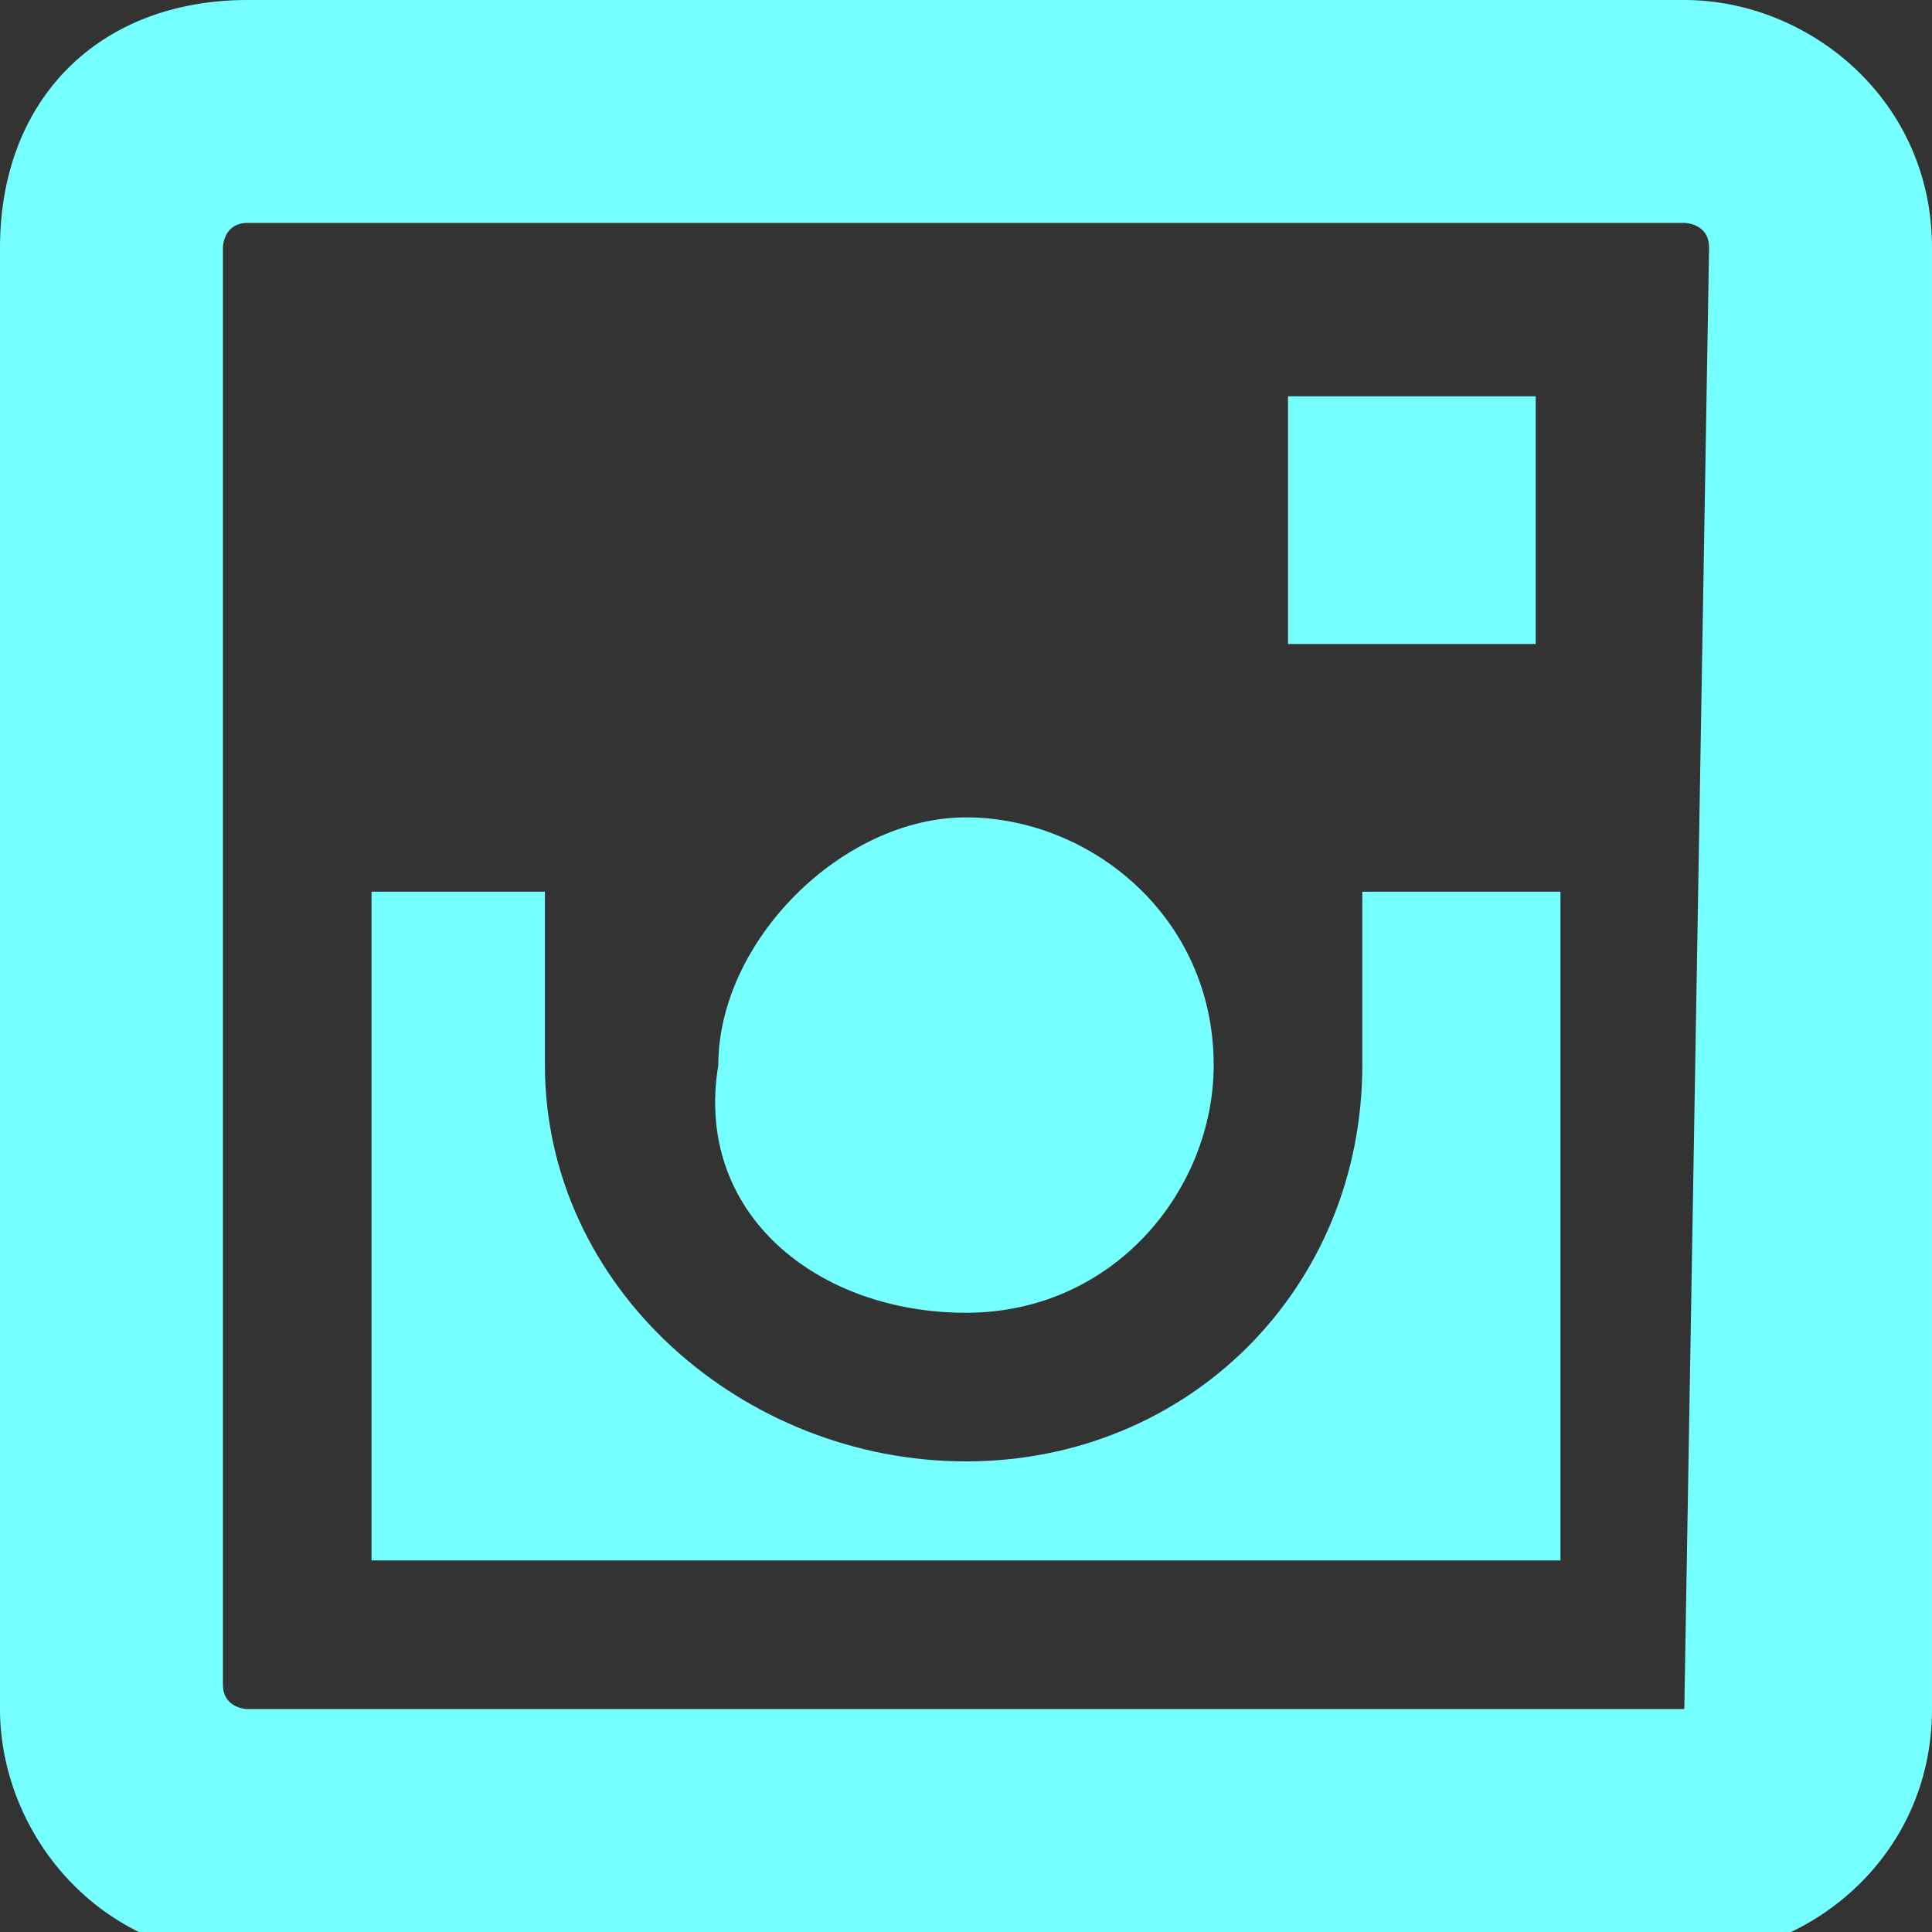 <?xml version="1.0" encoding="utf-8"?>
<!-- Generator: Adobe Illustrator 21.0.0, SVG Export Plug-In . SVG Version: 6.00 Build 0)  -->
<svg version="1.1" id="Forma_1_1_" xmlns="http://www.w3.org/2000/svg" xmlns:xlink="http://www.w3.org/1999/xlink" x="0px" y="0px"
	 viewBox="0 0 7.8 7.8" style="enable-background:new 0 0 7.8 7.8;" xml:space="preserve">
<rect x="0" y="0" width="7.8" height="7.8" fill="#333333" stroke="none"/>
<style type="text/css">
	.st0{fill:#76FFFF;}
</style>
<g id="Forma_1">
	<g>
		<path class="st0" d="M6.8,0H1C0.4,0,0,0.4,0,1v5.9c0,0.5,0.4,1,1,1h5.8c0.5,0,1-0.4,1-1V1C7.8,0.4,7.3,0,6.8,0z M6.8,6.9L6.8,6.9
			H1c0,0-0.1,0-0.1-0.1V1c0,0,0-0.1,0.1-0.1h5.8c0,0,0.1,0,0.1,0.1L6.8,6.9L6.8,6.9z M5.2,2.6h1v-1h-1V2.6z M3.9,5.3
			c0.6,0,1-0.5,1-1c0-0.6-0.5-1-1-1s-1,0.5-1,1C2.8,4.9,3.3,5.3,3.9,5.3z M5.5,4.3c0,0.9-0.7,1.6-1.6,1.6S2.2,5.2,2.2,4.3V3.6H1.5
			v2.7h4.8V3.6H5.5V4.3z"/>
	</g>
</g>
</svg>
